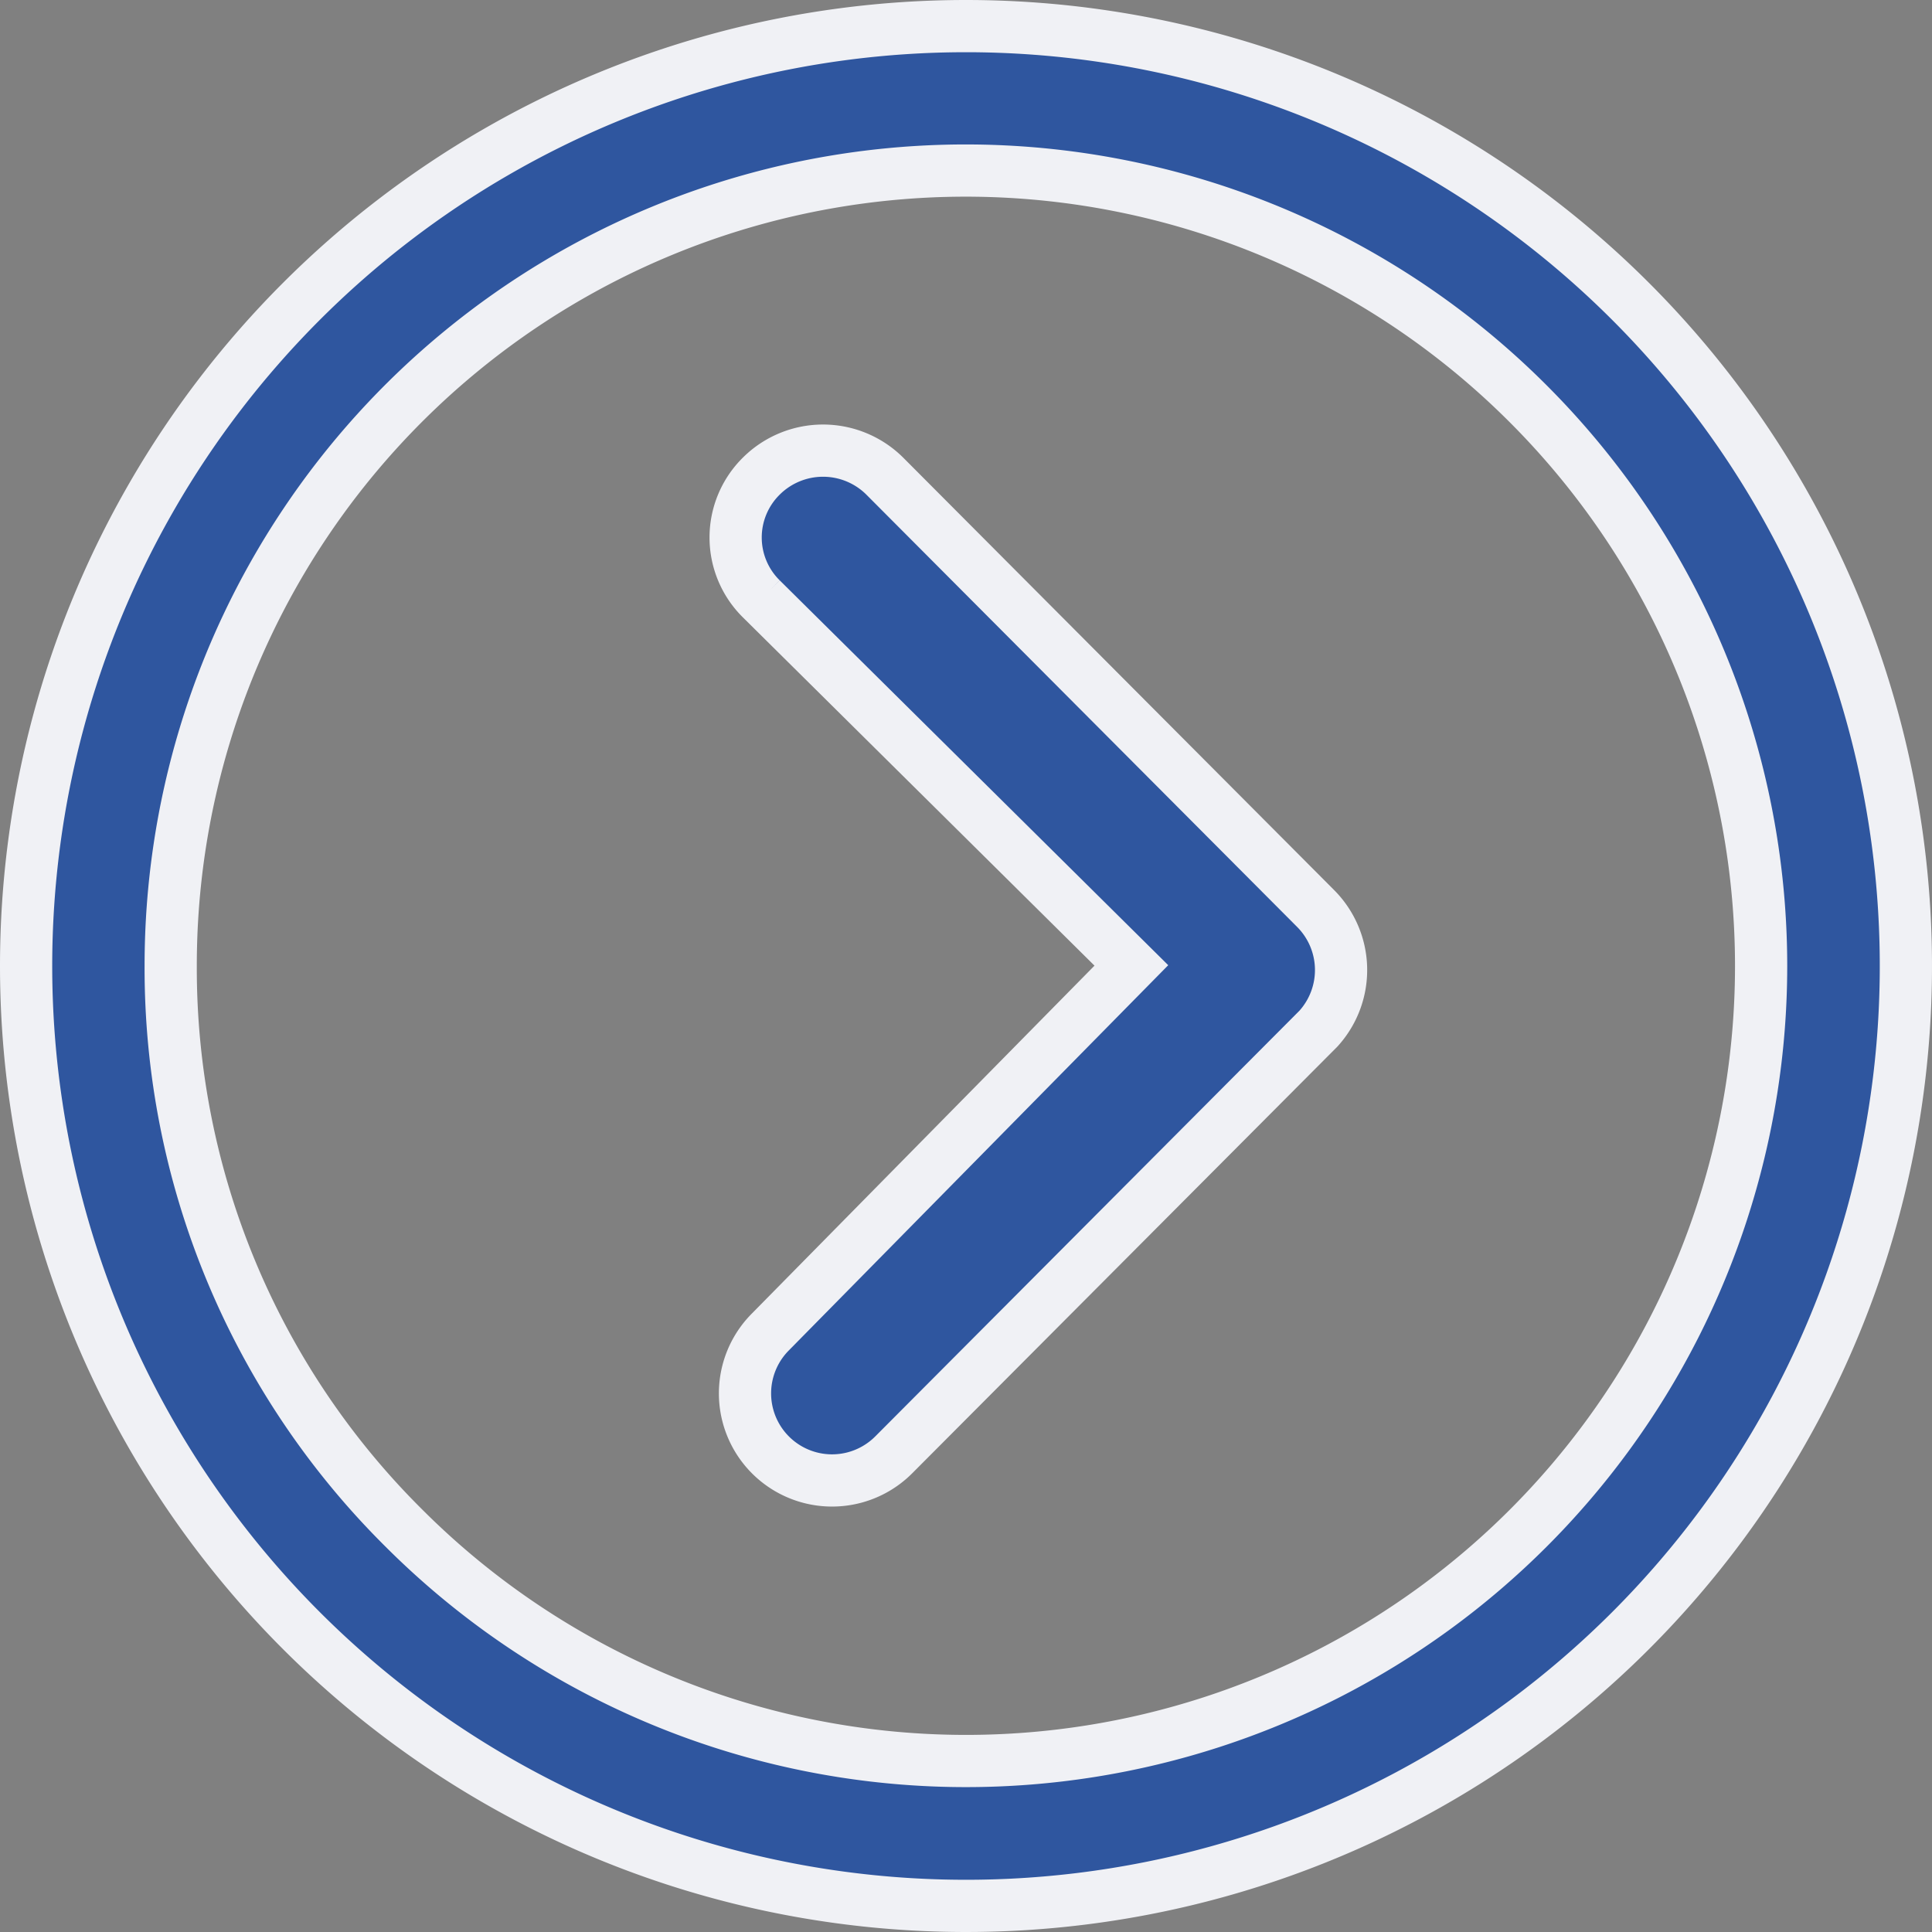 <svg xmlns="http://www.w3.org/2000/svg" width="37" height="37" viewBox="0 0 37 37">
  <rect x="0" y="0" width="37" height="37" fill="#808080" stroke="none"/>
  <g id="Arrow_Righ_2" data-name="Arrow Righ 2" transform="translate(0.5 0.5)">
    <path id="Path_123" data-name="Path 123" d="M14.907,10.469a1.676,1.676,0,0,1,2.362,0l8.254,8.283a1.669,1.669,0,0,1,.052,2.3l-8.133,8.162a1.667,1.667,0,1,1-2.362-2.354l6.913-7.019-7.086-7.019A1.651,1.651,0,0,1,14.907,10.469Z" transform="translate(-0.826 -1.852)" fill="#2f569f" stroke="#f0f1f5" stroke-width="1"/>
    <path id="Path_124" data-name="Path 124" d="M3.375,21.375a18,18,0,1,0,18-18A18,18,0,0,0,3.375,21.375Zm2.769,0a15.225,15.225,0,0,1,26-10.765A15.225,15.225,0,1,1,10.61,32.14,15.1,15.1,0,0,1,6.144,21.375Z" transform="translate(-3.375 -3.375)" fill="#2f569f" stroke="#f0f1f5" stroke-width="1"/>
  </g>
</svg>
